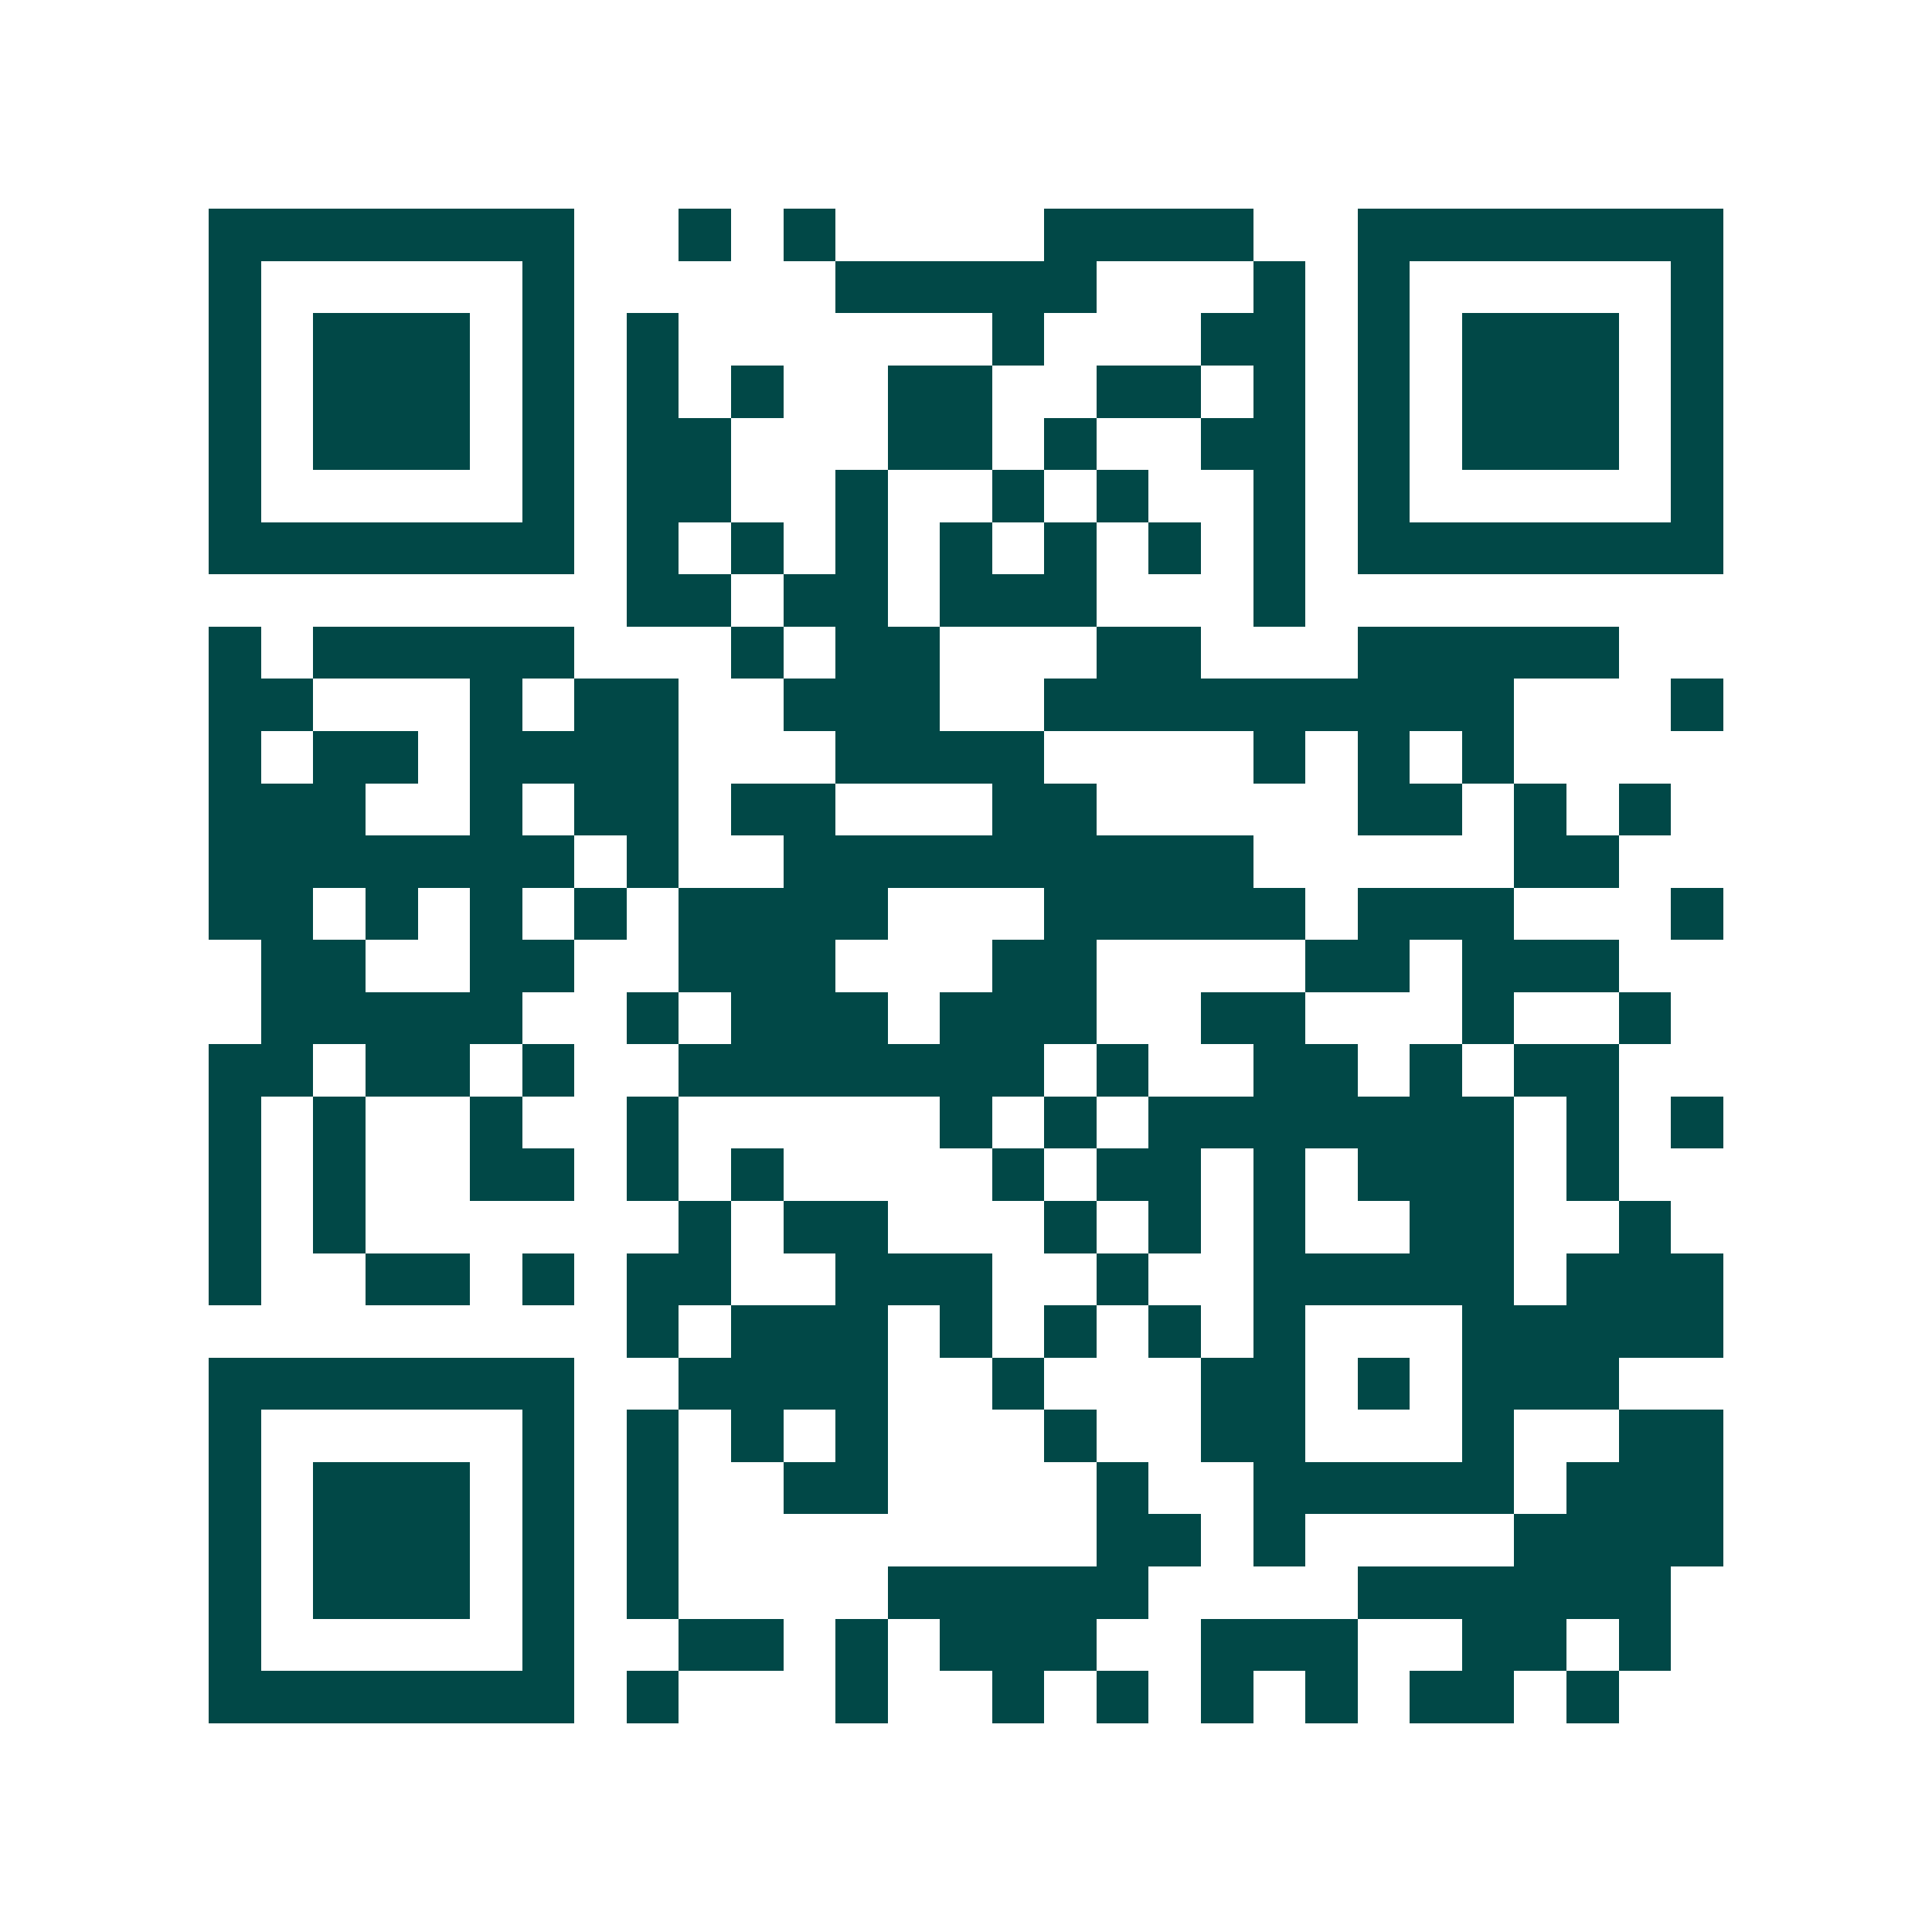 <svg xmlns="http://www.w3.org/2000/svg" width="200" height="200" viewBox="0 0 37 37" shape-rendering="crispEdges"><path fill="#ffffff" d="M0 0h37v37H0z"/><path stroke="#014847" d="M4 4.5h7m2 0h1m1 0h1m4 0h4m2 0h7M4 5.5h1m5 0h1m5 0h5m3 0h1m1 0h1m5 0h1M4 6.5h1m1 0h3m1 0h1m1 0h1m6 0h1m3 0h2m1 0h1m1 0h3m1 0h1M4 7.5h1m1 0h3m1 0h1m1 0h1m1 0h1m2 0h2m2 0h2m1 0h1m1 0h1m1 0h3m1 0h1M4 8.5h1m1 0h3m1 0h1m1 0h2m3 0h2m1 0h1m2 0h2m1 0h1m1 0h3m1 0h1M4 9.5h1m5 0h1m1 0h2m2 0h1m2 0h1m1 0h1m2 0h1m1 0h1m5 0h1M4 10.5h7m1 0h1m1 0h1m1 0h1m1 0h1m1 0h1m1 0h1m1 0h1m1 0h7M12 11.5h2m1 0h2m1 0h3m3 0h1M4 12.5h1m1 0h5m3 0h1m1 0h2m3 0h2m3 0h5M4 13.5h2m3 0h1m1 0h2m2 0h3m2 0h9m3 0h1M4 14.5h1m1 0h2m1 0h4m3 0h4m4 0h1m1 0h1m1 0h1M4 15.5h3m2 0h1m1 0h2m1 0h2m3 0h2m5 0h2m1 0h1m1 0h1M4 16.5h7m1 0h1m2 0h9m5 0h2M4 17.5h2m1 0h1m1 0h1m1 0h1m1 0h4m3 0h5m1 0h3m3 0h1M5 18.5h2m2 0h2m2 0h3m3 0h2m4 0h2m1 0h3M5 19.5h5m2 0h1m1 0h3m1 0h3m2 0h2m3 0h1m2 0h1M4 20.5h2m1 0h2m1 0h1m2 0h7m1 0h1m2 0h2m1 0h1m1 0h2M4 21.5h1m1 0h1m2 0h1m2 0h1m5 0h1m1 0h1m1 0h7m1 0h1m1 0h1M4 22.5h1m1 0h1m2 0h2m1 0h1m1 0h1m4 0h1m1 0h2m1 0h1m1 0h3m1 0h1M4 23.5h1m1 0h1m6 0h1m1 0h2m3 0h1m1 0h1m1 0h1m2 0h2m2 0h1M4 24.5h1m2 0h2m1 0h1m1 0h2m2 0h3m2 0h1m2 0h5m1 0h3M12 25.5h1m1 0h3m1 0h1m1 0h1m1 0h1m1 0h1m3 0h5M4 26.5h7m2 0h4m2 0h1m3 0h2m1 0h1m1 0h3M4 27.5h1m5 0h1m1 0h1m1 0h1m1 0h1m3 0h1m2 0h2m3 0h1m2 0h2M4 28.5h1m1 0h3m1 0h1m1 0h1m2 0h2m4 0h1m2 0h5m1 0h3M4 29.5h1m1 0h3m1 0h1m1 0h1m8 0h2m1 0h1m4 0h4M4 30.5h1m1 0h3m1 0h1m1 0h1m4 0h5m4 0h6M4 31.5h1m5 0h1m2 0h2m1 0h1m1 0h3m2 0h3m2 0h2m1 0h1M4 32.5h7m1 0h1m3 0h1m2 0h1m1 0h1m1 0h1m1 0h1m1 0h2m1 0h1"/></svg>
